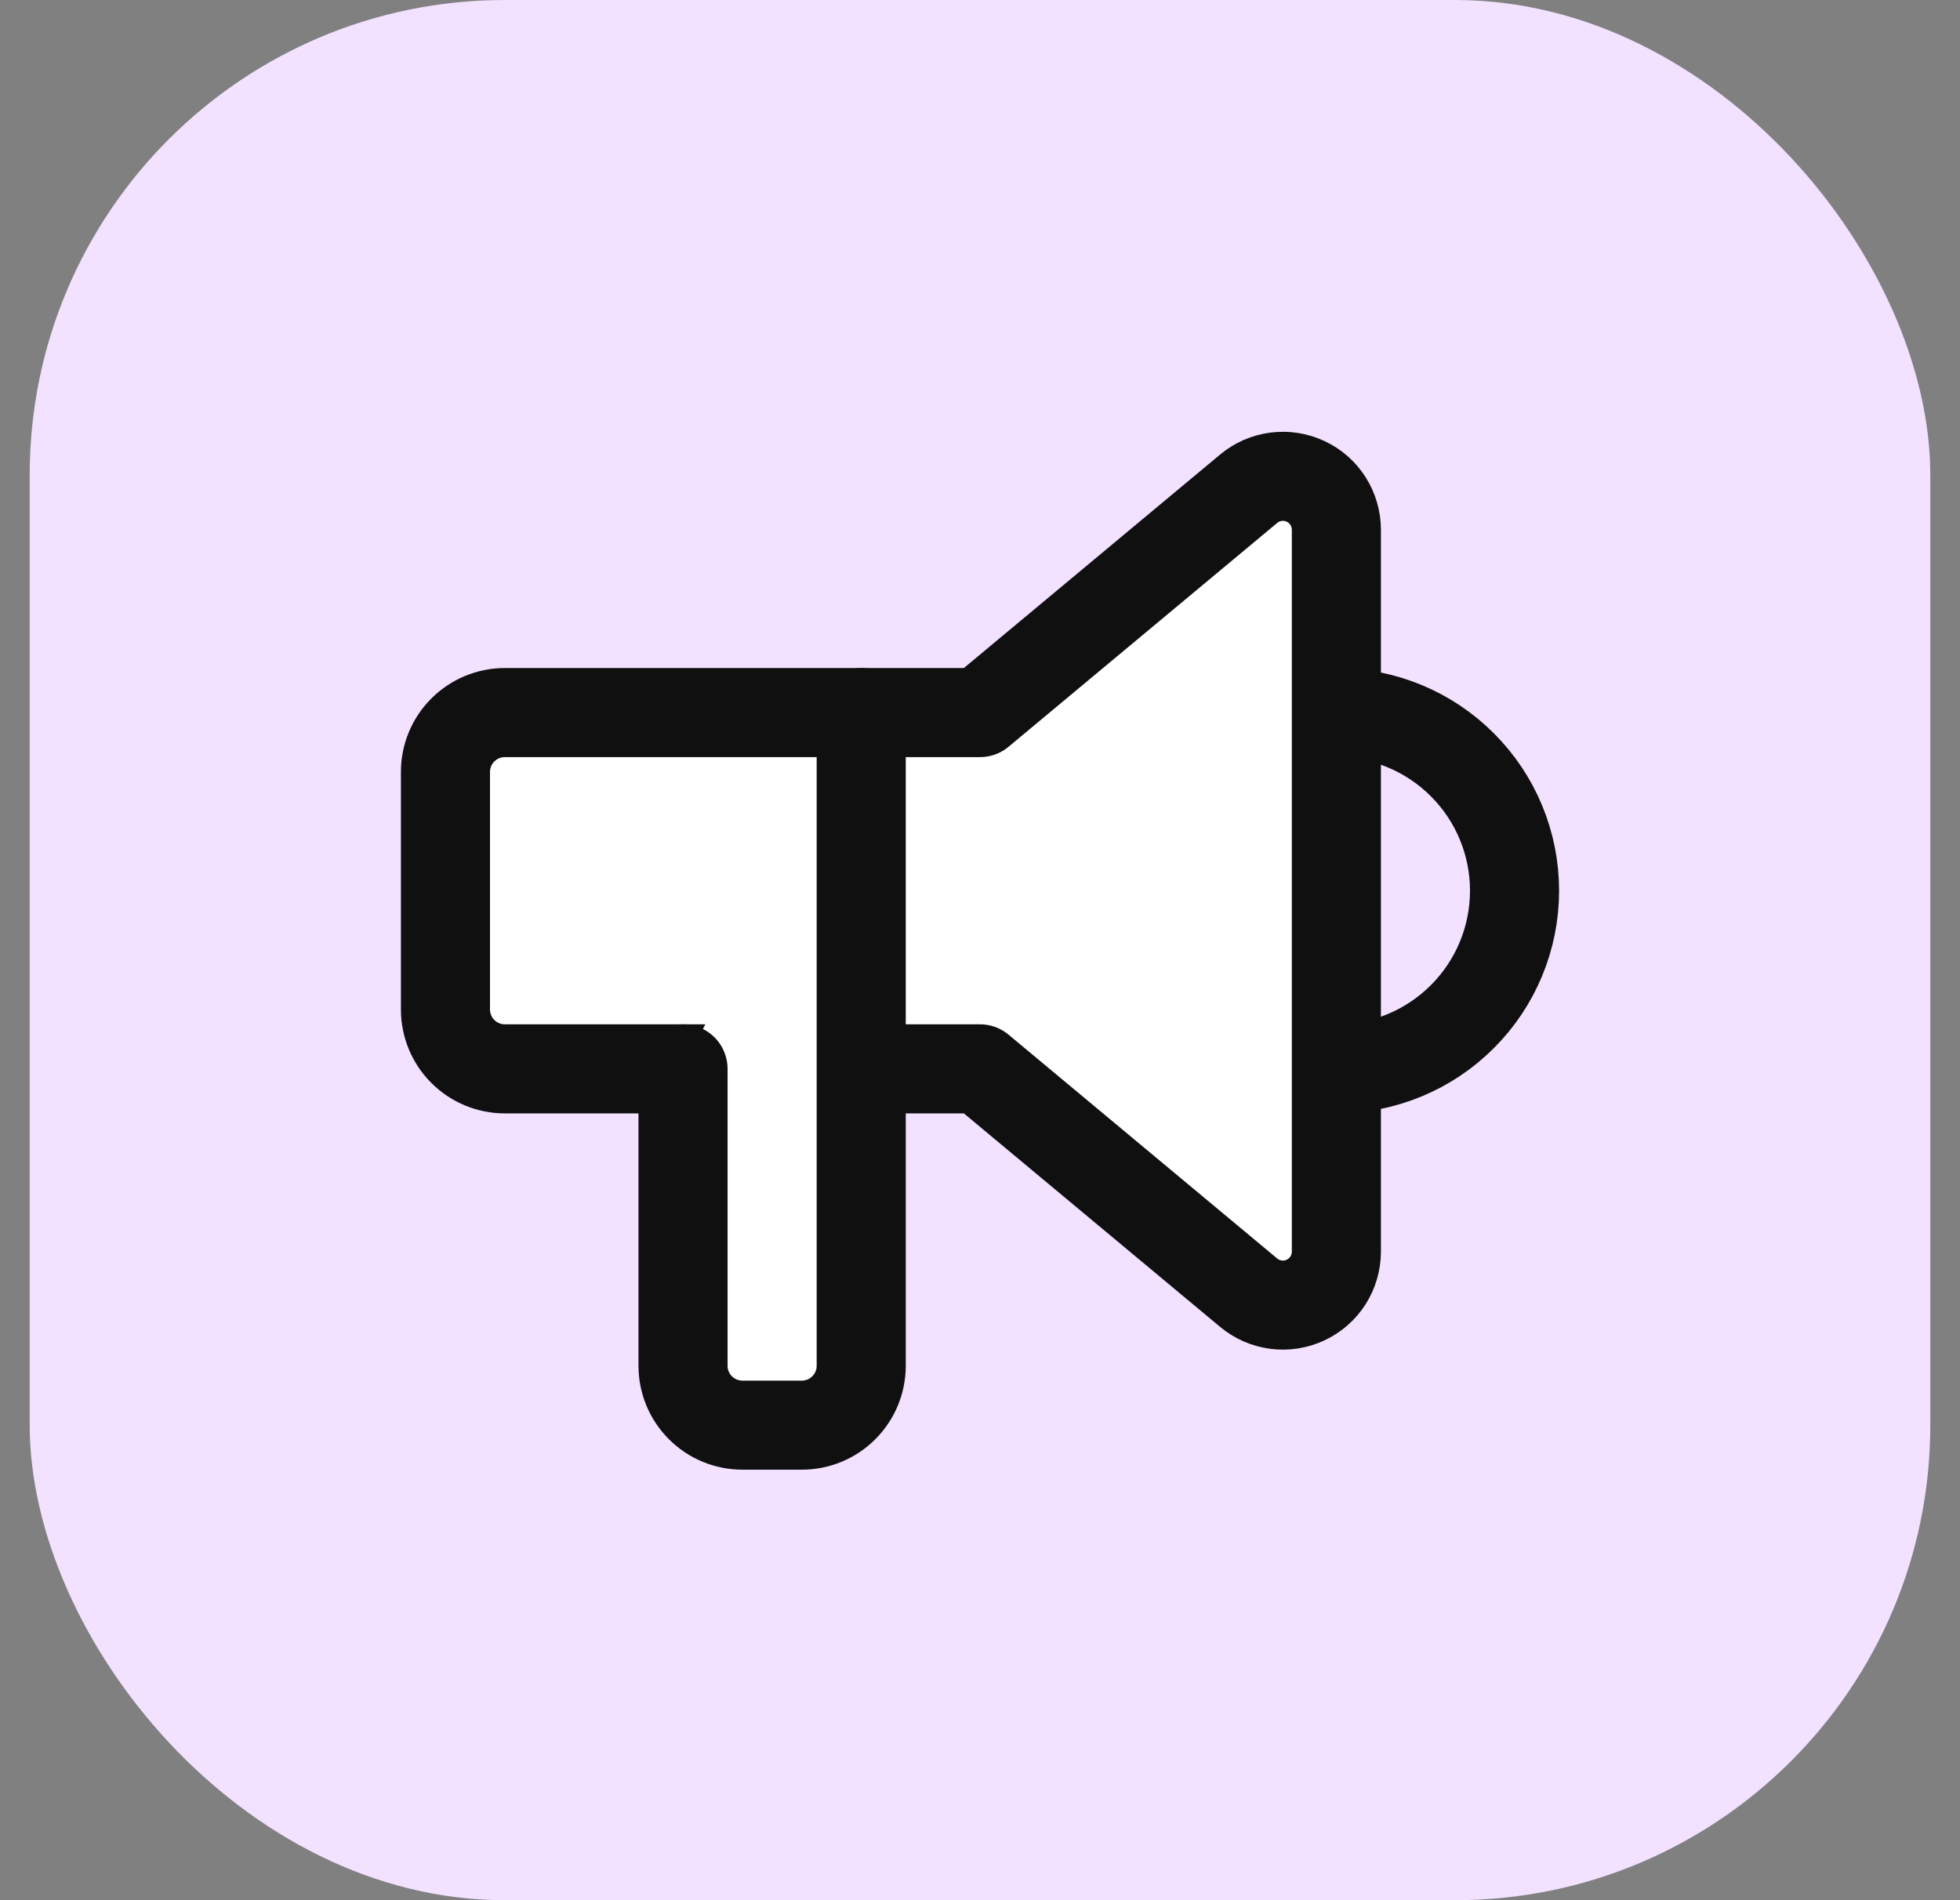 <svg width="33" height="32" viewBox="0 0 33 32" fill="none" xmlns="http://www.w3.org/2000/svg">
<rect x="0" y="0" width="33" height="32" fill="#808080" stroke="none"/>
<rect x="0.5" width="32" height="32" rx="8" fill="#F2E1FF"/>
<g clip-path="url(#clip0_2692_19705)">
<g clip-path="url(#clip1_2692_19705)">
<path d="M22.5 12C23.296 12 24.059 12.316 24.621 12.879C25.184 13.441 25.5 14.204 25.5 15C25.5 15.796 25.184 16.559 24.621 17.121C24.059 17.684 23.296 18 22.5 18" stroke="#101010" stroke-width="1.5" stroke-linecap="round" stroke-linejoin="round"/>
<path d="M16.5 12L21.024 8.23C21.155 8.12 21.315 8.051 21.485 8.029C21.655 8.007 21.827 8.034 21.982 8.107C22.137 8.179 22.268 8.294 22.36 8.439C22.451 8.583 22.5 8.751 22.5 8.922V21.078C22.5 21.249 22.451 21.417 22.36 21.561C22.268 21.705 22.137 21.821 21.982 21.893C21.827 21.966 21.655 21.993 21.485 21.971C21.315 21.949 21.155 21.879 21.024 21.77L16.5 18H8.5C8.235 18 7.98 17.895 7.793 17.707C7.605 17.52 7.5 17.265 7.5 17V13C7.5 12.735 7.605 12.48 7.793 12.293C7.98 12.105 8.235 12 8.5 12H16.5Z" fill="white" stroke="#101010" stroke-width="1.5" stroke-linecap="round" stroke-linejoin="round"/>
<path d="M14.5 12V23C14.5 23.265 14.395 23.52 14.207 23.707C14.02 23.895 13.765 24 13.5 24H12.5C12.235 24 11.98 23.895 11.793 23.707C11.605 23.52 11.5 23.265 11.5 23V18" fill="white"/>
<path d="M14.5 12V23C14.5 23.265 14.395 23.52 14.207 23.707C14.02 23.895 13.765 24 13.5 24H12.5C12.235 24 11.98 23.895 11.793 23.707C11.605 23.52 11.5 23.265 11.5 23V18" stroke="#101010" stroke-width="1.5" stroke-linecap="round" stroke-linejoin="round"/>
</g>
</g>
<defs>
<clipPath id="clip0_2692_19705">
<rect width="24" height="24" fill="white" transform="translate(4.5 4)"/>
</clipPath>
<clipPath id="clip1_2692_19705">
<rect width="24" height="24" fill="white" transform="translate(4.5 4)"/>
</clipPath>
</defs>
</svg>
